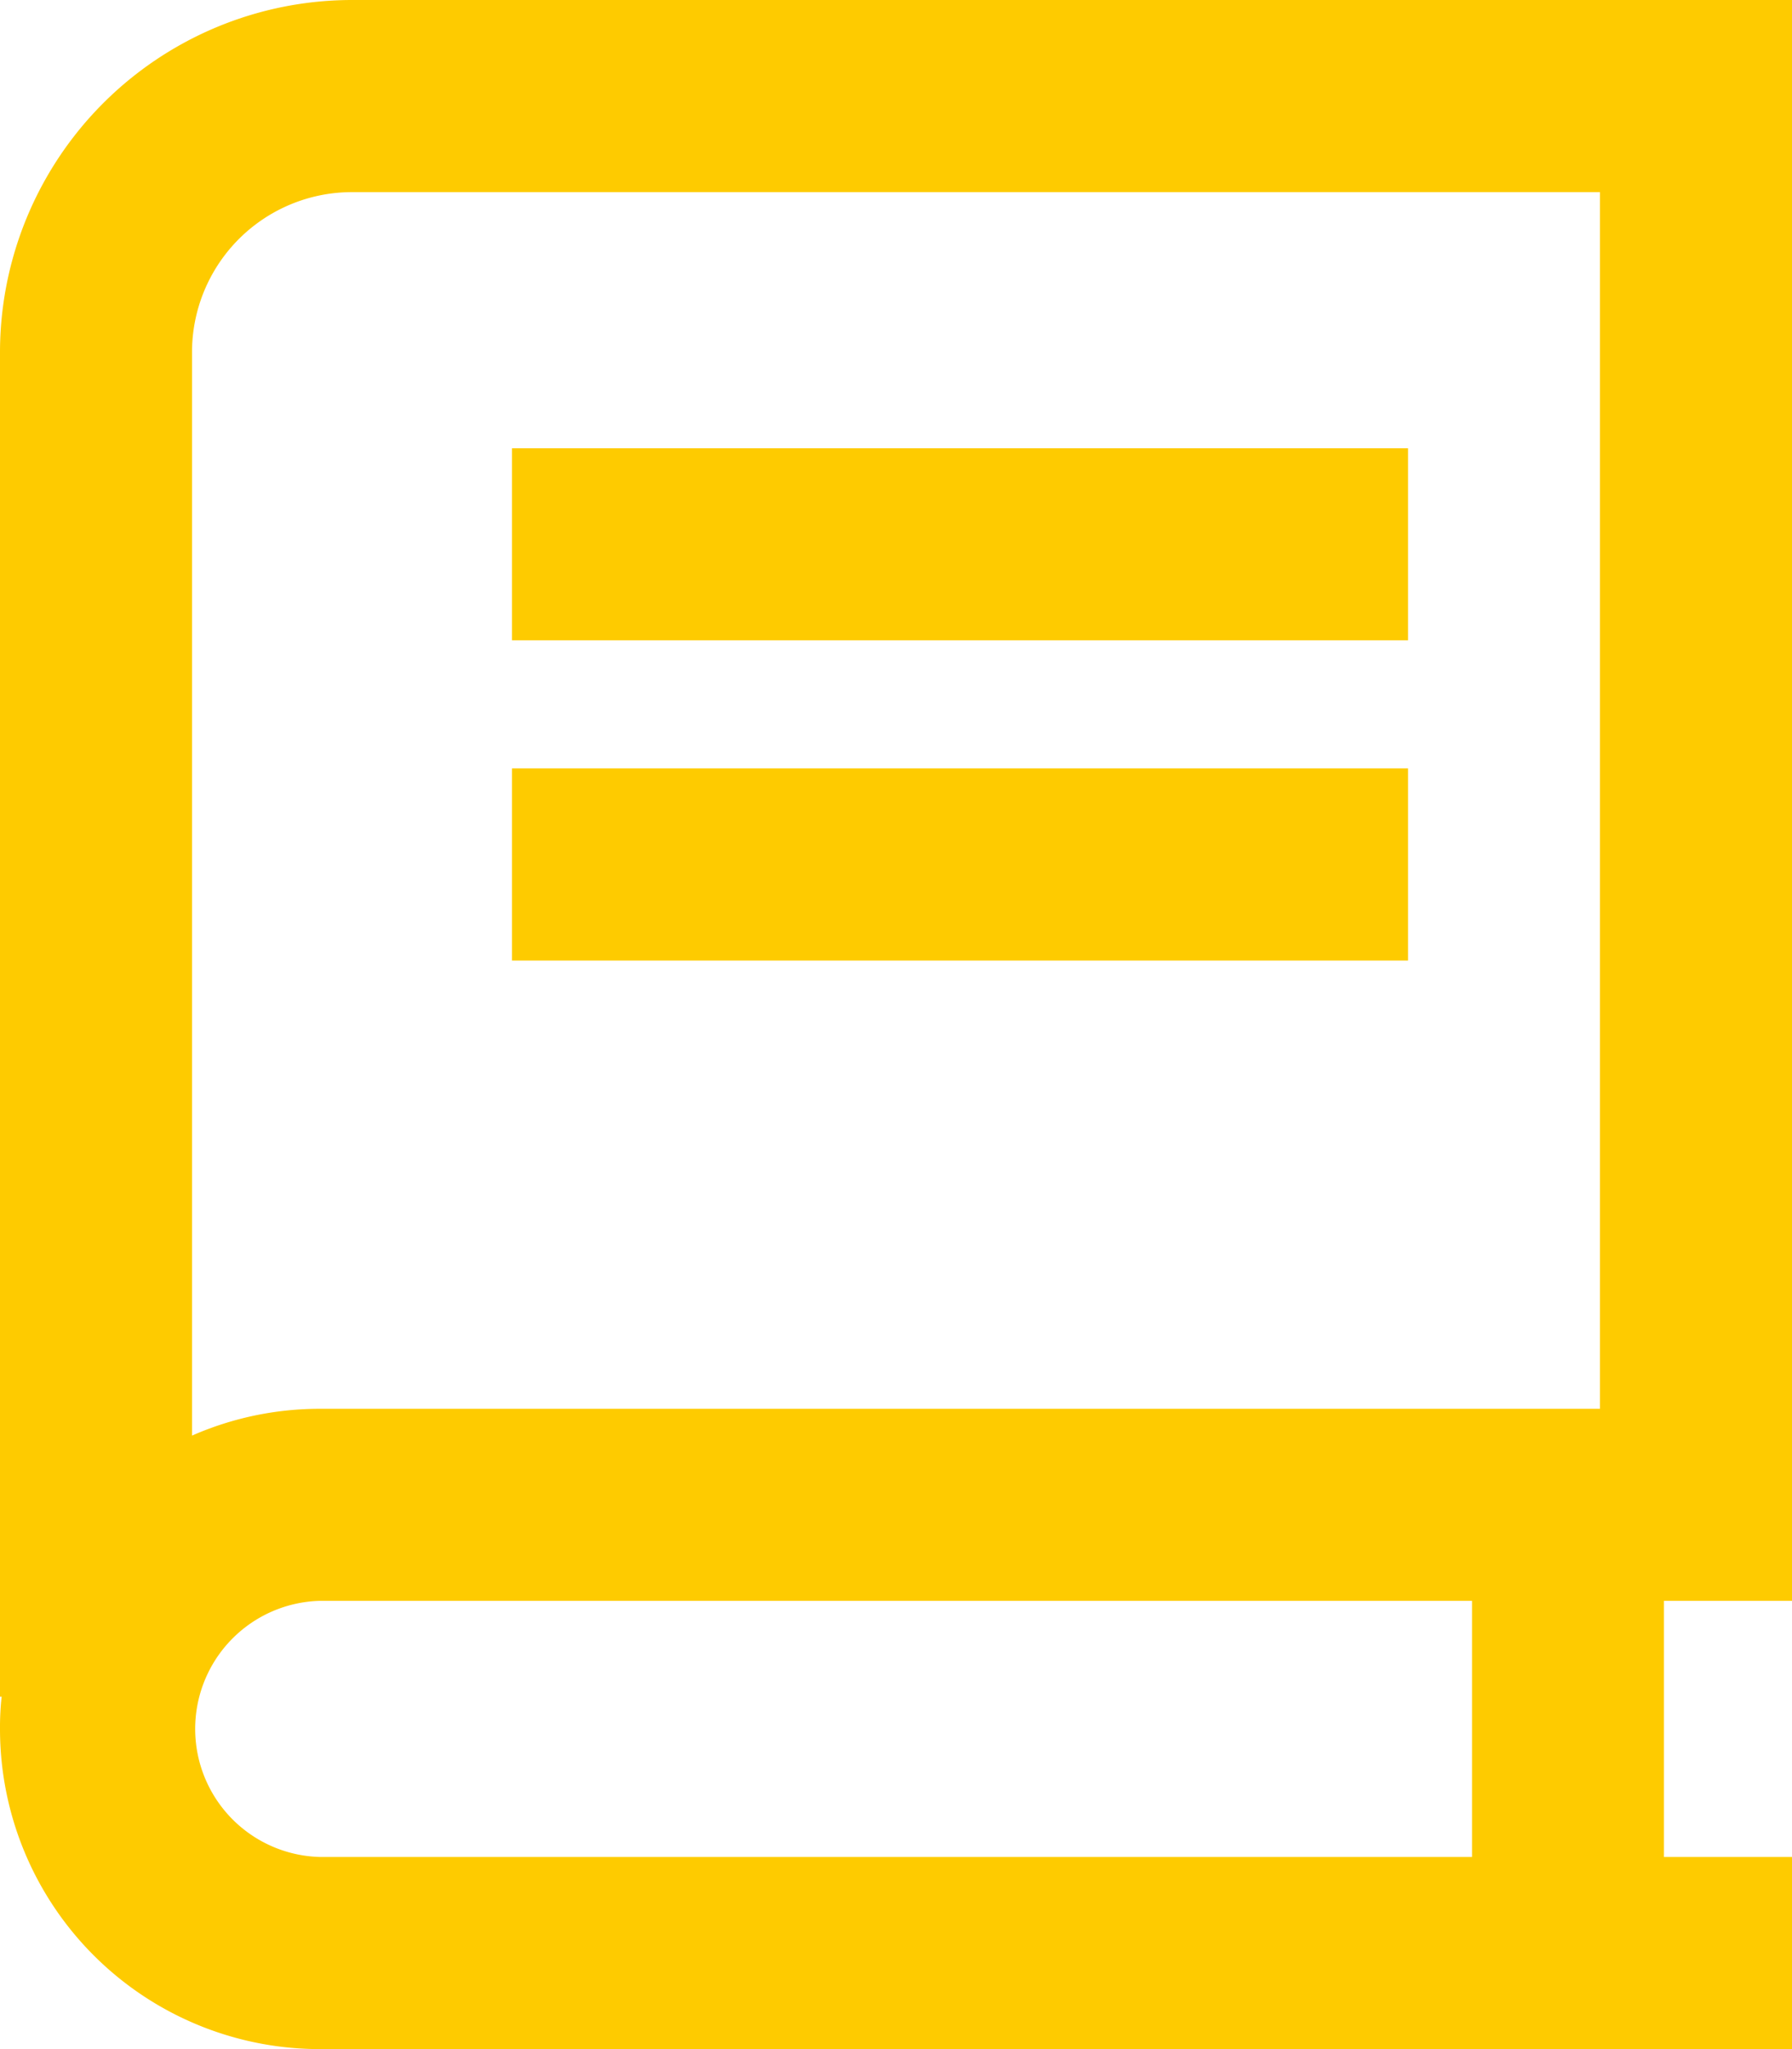 <svg xmlns="http://www.w3.org/2000/svg" width="21.875" height="25" viewBox="0 0 21.875 25">
  <path id="publications" d="M0,4.3A4.3,4.3,0,0,1,4.3,0H21.875V19.531H20.312v3.125h1.563V25H3.906A3.905,3.905,0,0,1,0,21.094,3.431,3.431,0,0,1,.02,20.7H0ZM3.906,19.531a1.563,1.563,0,0,0,0,3.125H17.969V19.531ZM2.344,17.515a3.876,3.876,0,0,1,1.562-.327H19.531V2.344H4.3A1.953,1.953,0,0,0,2.344,4.3ZM7.422,5.469h9.766V7.812H6.25V5.469Zm0,3.906h9.766v2.344H6.25V9.375Z" fill="#fecb00"/>
</svg>
